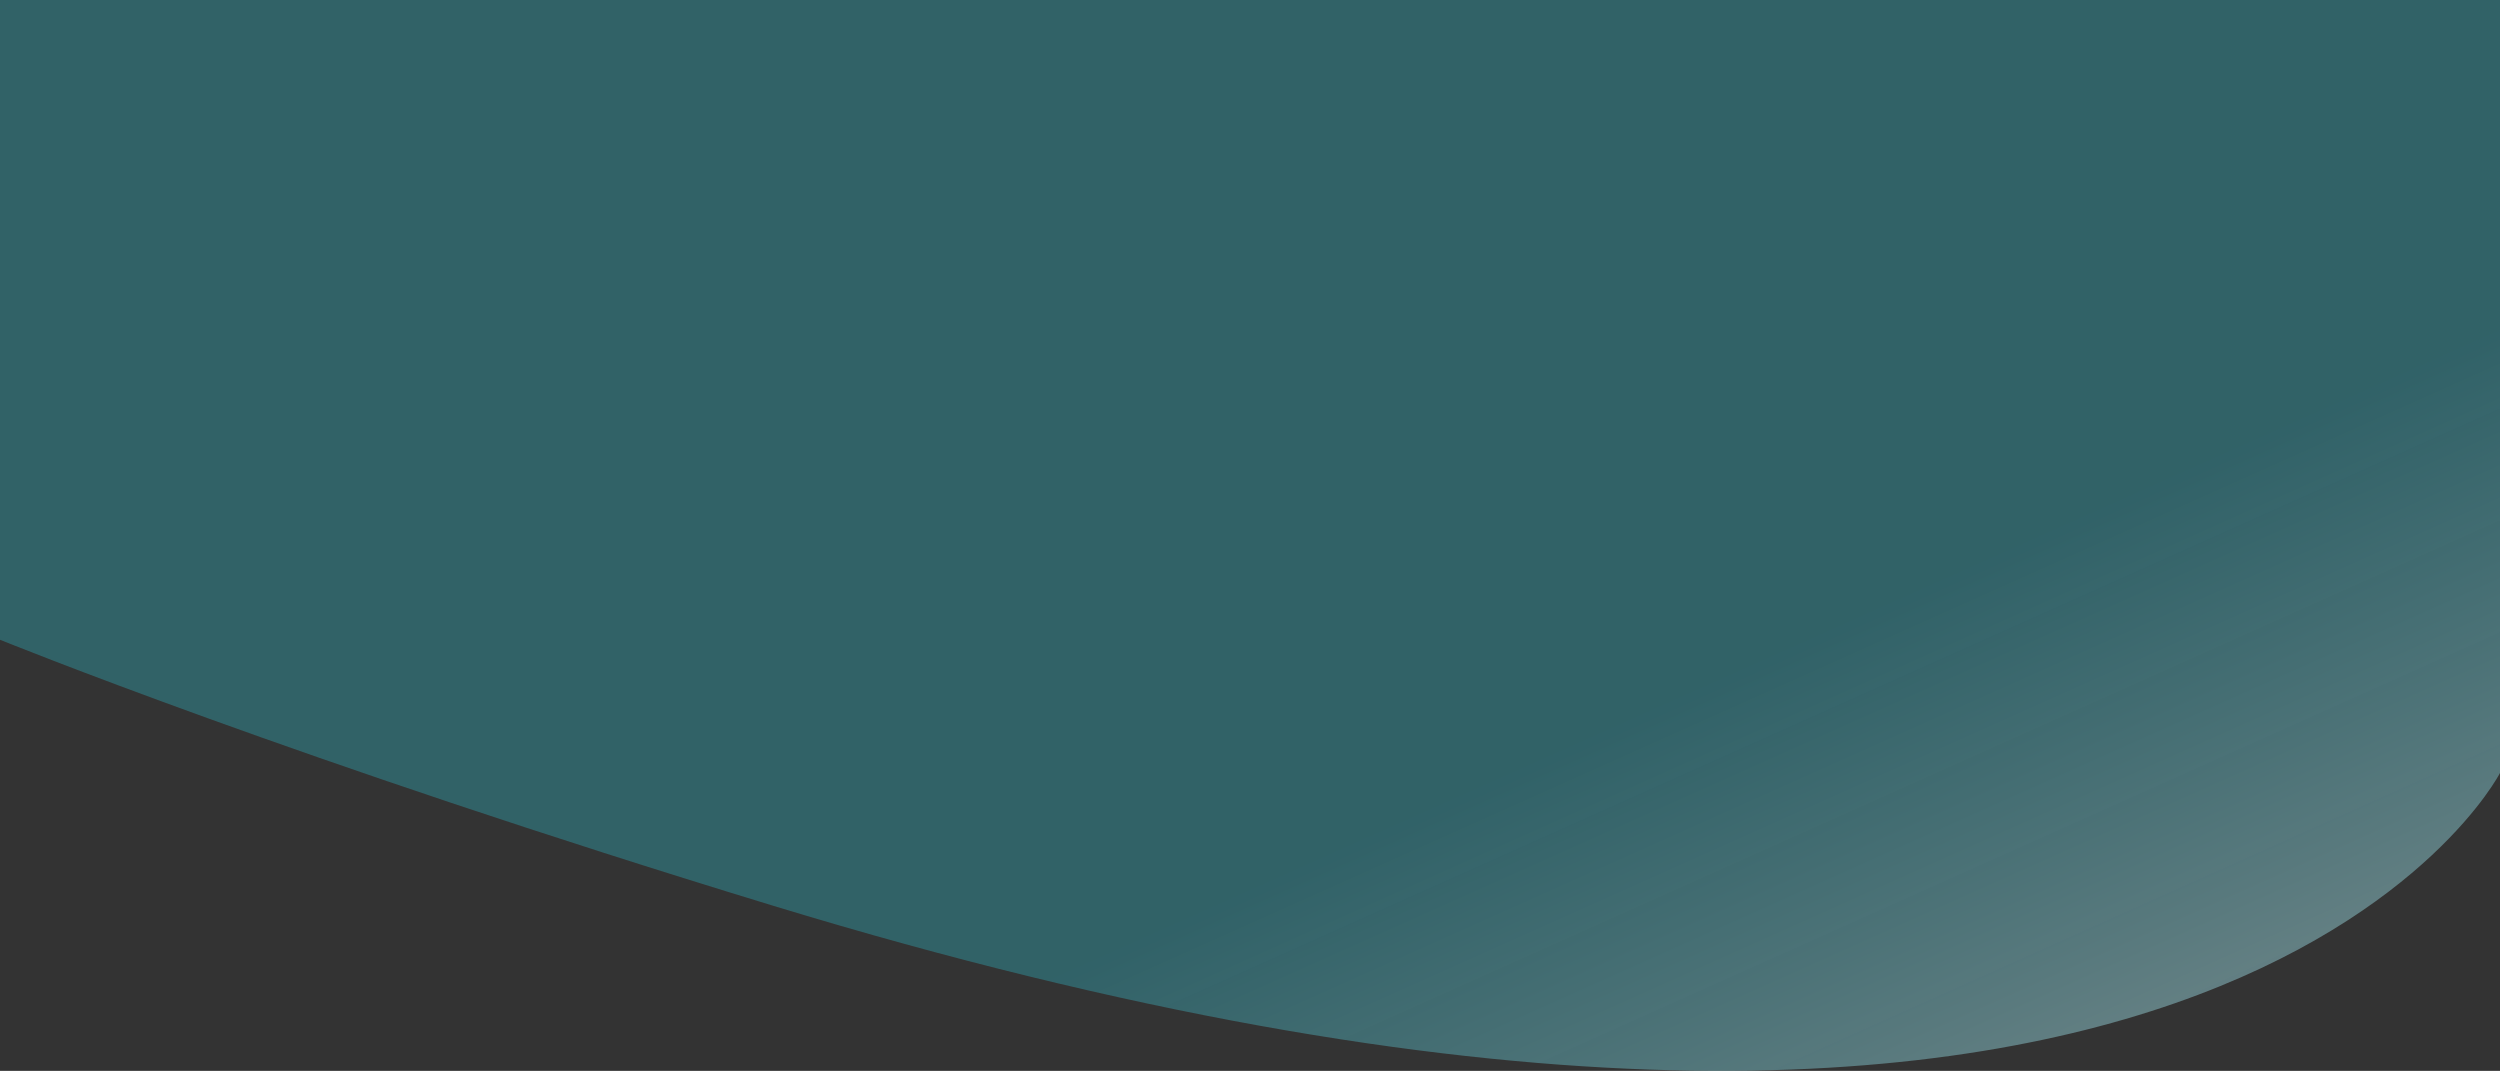 <svg xmlns="http://www.w3.org/2000/svg" xmlns:xlink="http://www.w3.org/1999/xlink" width="1920" height="822.406" viewBox="0 0 1920 822.406">
  <rect x="0" y="0" width="1920" height="822.406" fill="#333333" stroke="none"/>
  <defs>
    <linearGradient id="linear-gradient" x1="1" y1="0.98" x2="0.636" y2="0.549" gradientUnits="objectBoundingBox">
      <stop offset="0" stop-color="#fff" stop-opacity="0.522"/>
      <stop offset="1" stop-color="#2db9ca" stop-opacity="0.349"/>
    </linearGradient>
  </defs>
  <path id="Path_39331" data-name="Path 39331" d="M0,0H1920V593.63s-224.553,437.787-1325.664,102.15C227.666,584.014,0,491.323,0,491.323V0Z" fill="url(#linear-gradient)"/>
</svg>
